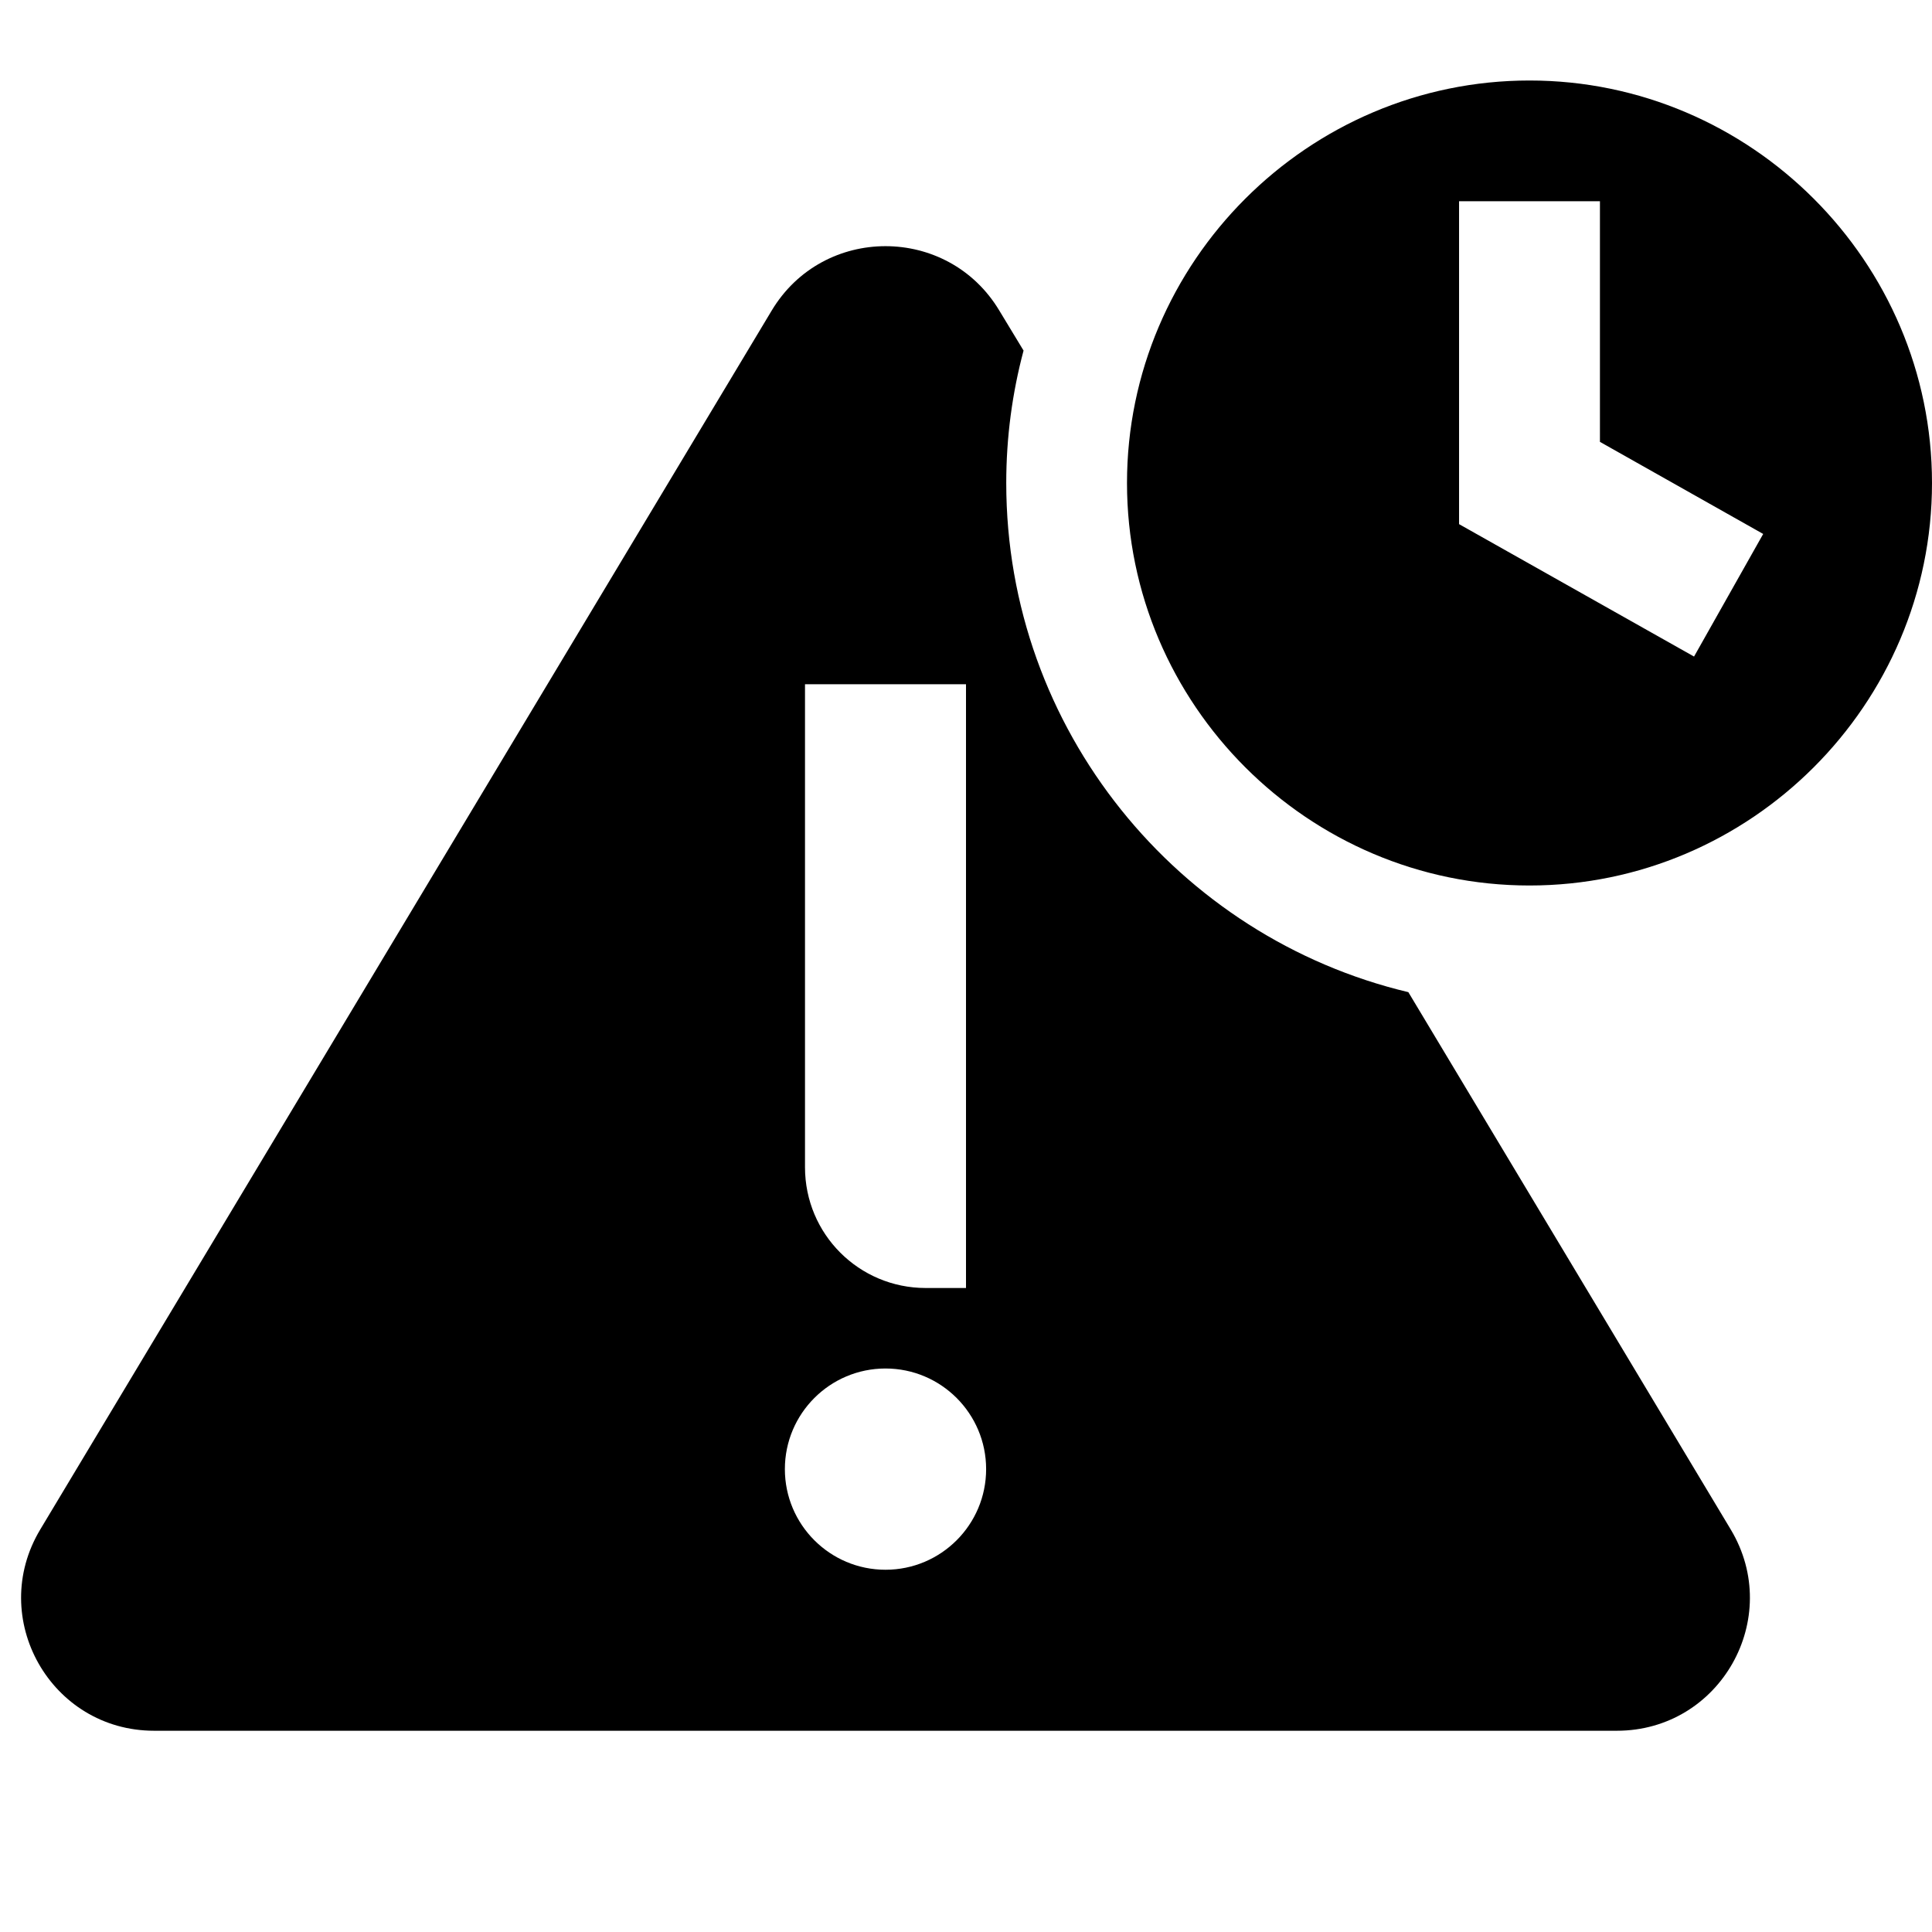 <svg width="24" height="24" viewBox="0 0 24 24" fill="none" xmlns="http://www.w3.org/2000/svg">
<g clip-path="url(#clip0_571_1657)">
<path d="M19 1C16.25 1 14 3.25 14 6C14 8.75 16.25 11 19 11C21.75 11 24 8.75 24 6C24 3.25 21.75 1 19 1ZM18.125 2.5H19.875V5.489L21.903 6.633L21.044 8.156L18.125 6.511V2.5ZM11 3.058C10.452 3.058 9.905 3.325 9.585 3.86L0.5 19C-0.16 20.1 0.63 21.5 1.915 21.5H20.085C21.37 21.5 22.16 20.1 21.5 19L17.495 12.325C14.635 11.645 12.5 9.065 12.5 6C12.5 5.43 12.575 4.88 12.715 4.355L12.415 3.86C12.095 3.325 11.547 3.058 11 3.058ZM10 8.5H12V16H11.5C10.67 16 10 15.33 10 14.5V8.5ZM11 17C11.69 17 12.25 17.56 12.25 18.25C12.25 18.94 11.69 19.5 11 19.5C10.31 19.5 9.75 18.94 9.75 18.25C9.75 17.56 10.31 17 11 17Z" fill="black"/>
</g>
<defs>
<clipPath id="clip0_571_1657">
<rect width="24" height="24" fill="white"/>
</clipPath>
</defs>
</svg>

